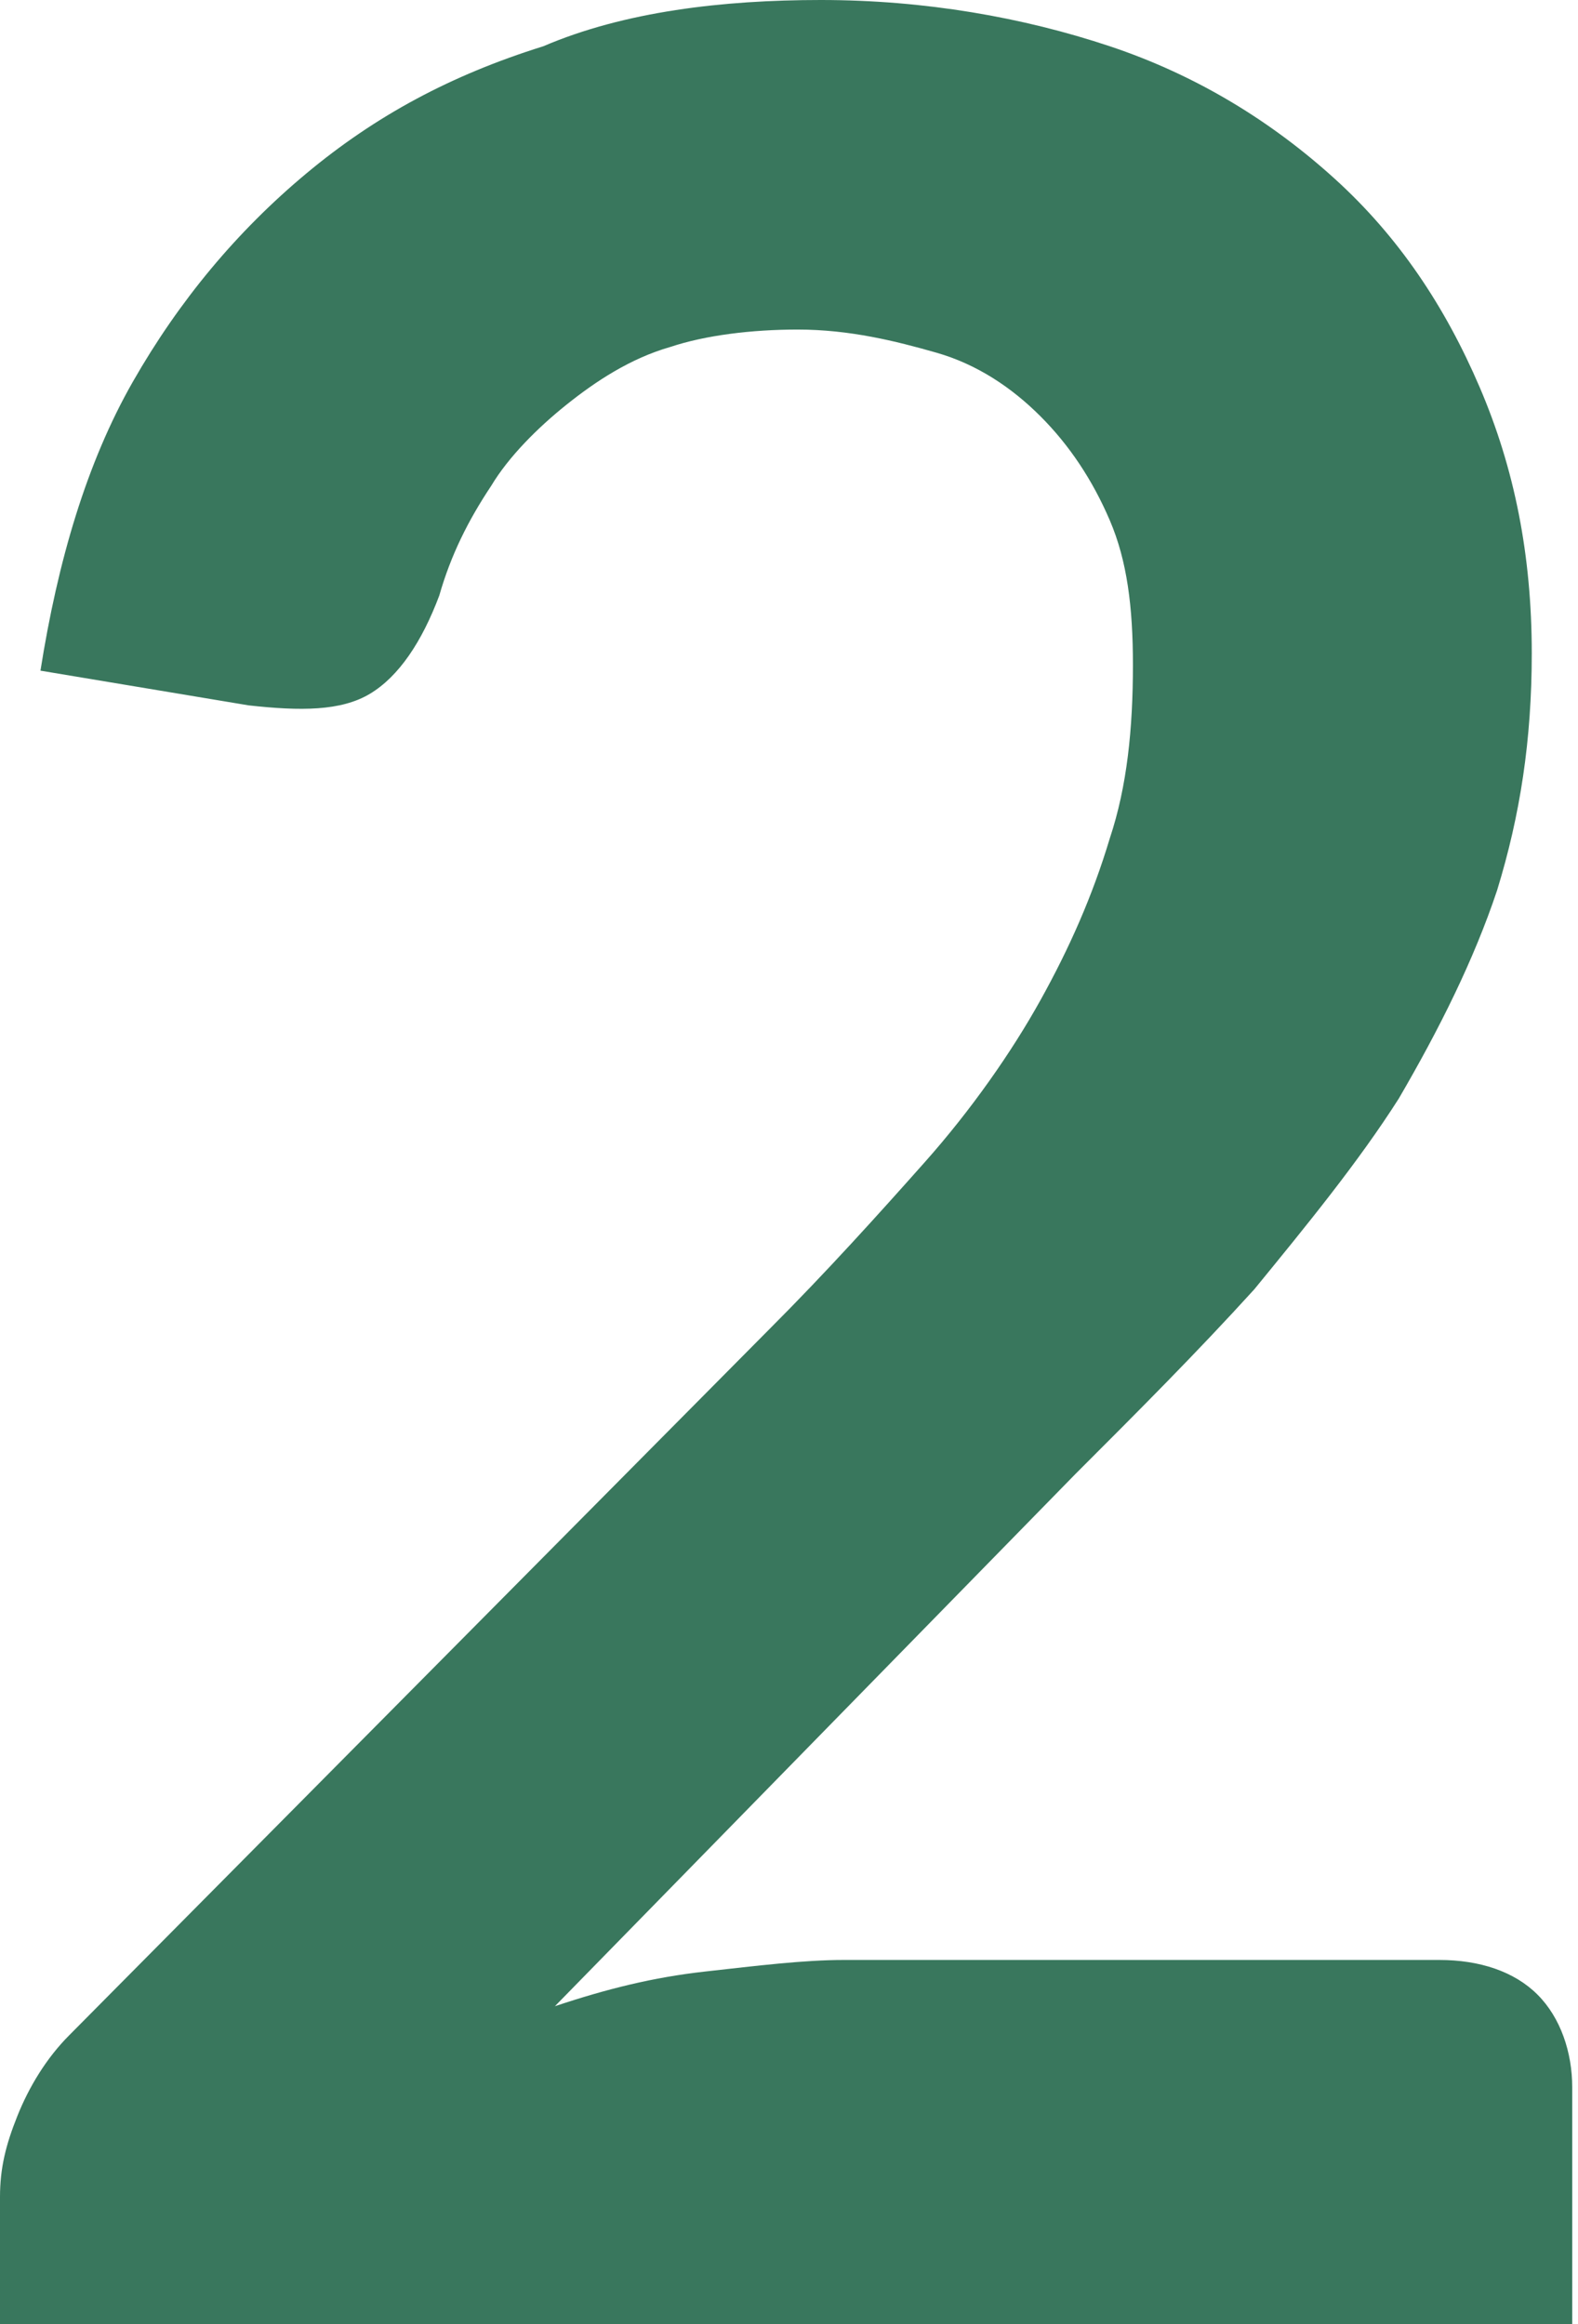 <svg xmlns="http://www.w3.org/2000/svg" xmlns:xlink="http://www.w3.org/1999/xlink" id="Layer_1" x="0px" y="0px" viewBox="0 0 27.3 40.2" style="enable-background:new 0 0 27.3 40.2;" xml:space="preserve"><style type="text/css">	.st0{fill:#39775D;}</style><g>	<path class="st0" d="M24.9,33.9c0.7,0,1.3,0.2,1.7,0.6c0.4,0.4,0.6,1,0.6,1.6v4.1H0V38c0-0.5,0.1-0.9,0.3-1.4  c0.2-0.5,0.5-1,0.9-1.4L13.3,23c1-1,1.9-2,2.7-2.9c0.8-0.9,1.5-1.9,2-2.8s0.9-1.8,1.2-2.8c0.3-0.9,0.4-1.9,0.4-3  c0-1-0.1-1.8-0.4-2.5c-0.3-0.7-0.7-1.3-1.2-1.8s-1.1-0.9-1.8-1.1c-0.7-0.2-1.5-0.4-2.4-0.4c-0.8,0-1.6,0.1-2.2,0.3  c-0.7,0.2-1.3,0.6-1.8,1s-1,0.9-1.3,1.4C8.1,9,7.8,9.6,7.6,10.3c-0.3,0.8-0.7,1.4-1.2,1.7c-0.5,0.3-1.2,0.3-2.1,0.2l-3.6-0.6  c0.3-1.9,0.8-3.6,1.6-5c0.8-1.4,1.8-2.6,3-3.6c1.2-1,2.5-1.7,4.1-2.2C10.8,0.2,12.5,0,14.2,0c1.8,0,3.5,0.3,5,0.8s2.8,1.3,3.9,2.3  s1.9,2.2,2.5,3.6c0.6,1.4,0.9,2.9,0.9,4.6c0,1.5-0.2,2.8-0.6,4.1c-0.4,1.2-1,2.4-1.7,3.6c-0.7,1.1-1.6,2.2-2.5,3.3  c-1,1.1-2,2.1-3.1,3.2l-9,9.2c0.9-0.3,1.7-0.5,2.6-0.6c0.9-0.1,1.7-0.2,2.4-0.2H24.9z"></path></g></svg>